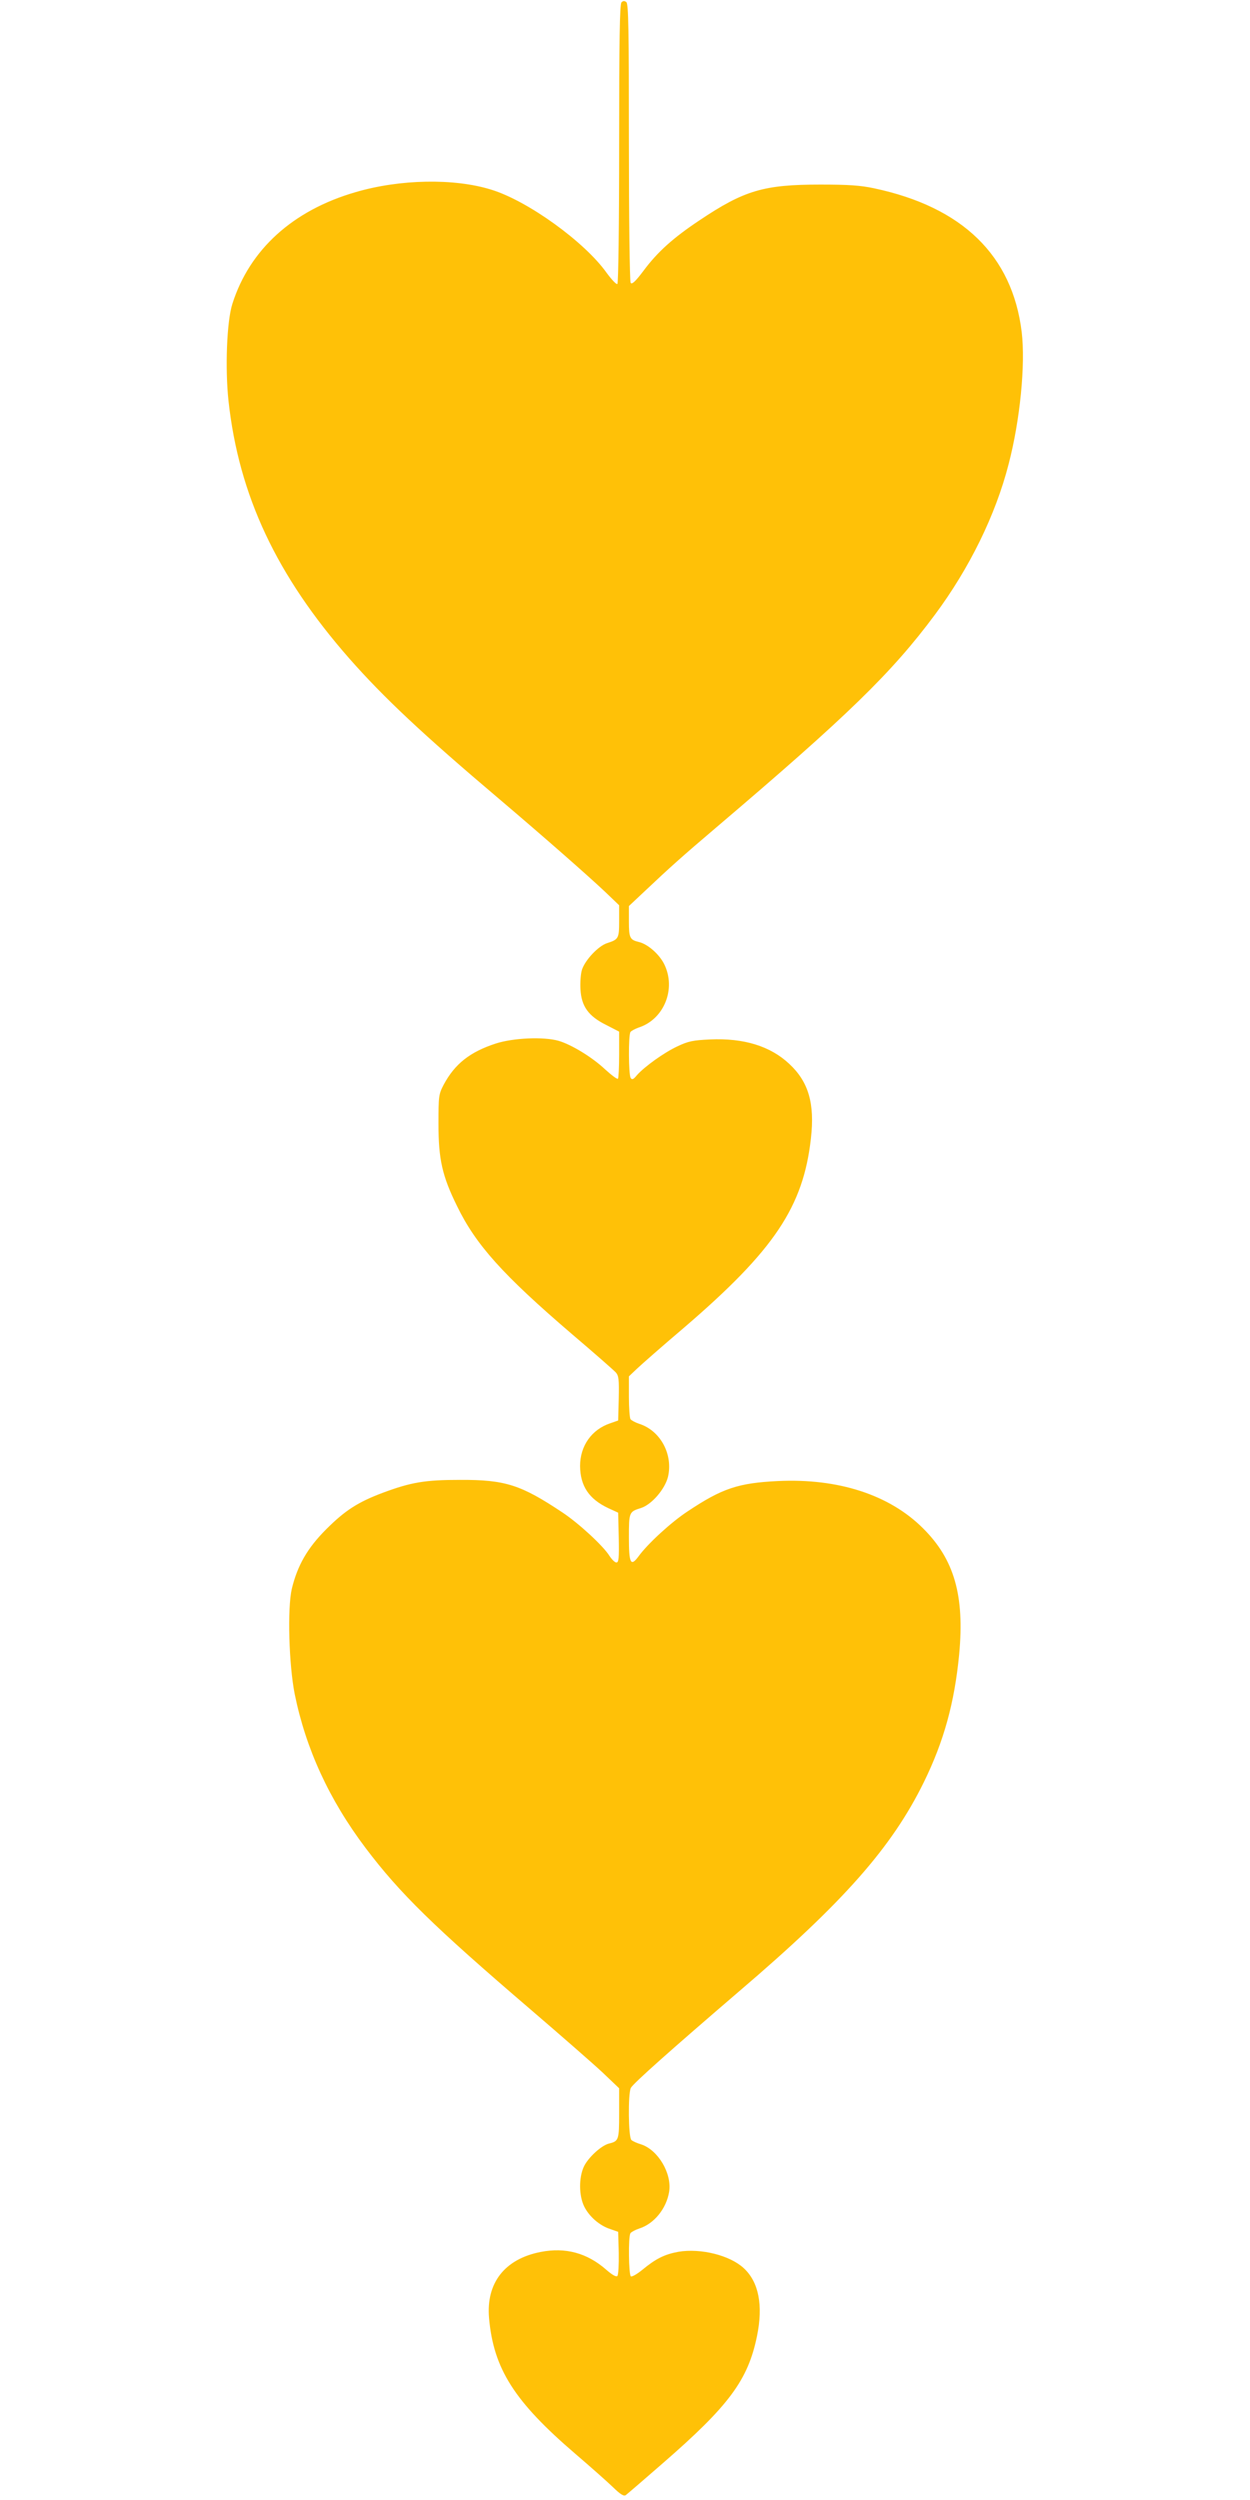 <?xml version="1.0" standalone="no"?>
<!DOCTYPE svg PUBLIC "-//W3C//DTD SVG 20010904//EN"
 "http://www.w3.org/TR/2001/REC-SVG-20010904/DTD/svg10.dtd">
<svg version="1.0" xmlns="http://www.w3.org/2000/svg"
 width="640pt" height="1280pt" viewBox="0 0 640 1280"
 preserveAspectRatio="xMidYMid meet">
<g transform="translate(0,1280) scale(0.1,-0.1)"
fill="#ffc107" stroke="none">
<path d="M3182 12788 c-9 -9 -12 -192 -12 -724 0 -418 -4 -715 -9 -718 -5 -4
-30 23 -55 57 -112 158 -404 369 -591 426 -189 59 -468 54 -695 -13 -321 -93
-542 -294 -630 -571 -29 -89 -38 -332 -20 -498 53 -484 246 -894 618 -1318
177 -201 376 -388 767 -719 232 -197 455 -393 543 -476 l72 -69 0 -81 c0 -89
-3 -94 -62 -113 -45 -15 -111 -85 -128 -135 -7 -21 -10 -66 -8 -102 5 -87 41
-137 132 -182 l66 -34 0 -117 c0 -65 -3 -121 -6 -124 -4 -4 -33 18 -66 48 -67
63 -173 127 -238 146 -77 22 -233 15 -322 -14 -132 -43 -209 -104 -266 -210
-26 -50 -27 -58 -27 -202 0 -180 19 -266 95 -420 96 -198 234 -352 590 -657
113 -96 213 -184 223 -195 15 -17 17 -36 15 -133 l-3 -113 -40 -14 c-96 -32
-155 -116 -155 -219 1 -102 45 -169 145 -216 l50 -23 3 -128 c2 -105 0 -127
-12 -127 -8 0 -23 15 -35 33 -31 51 -158 168 -241 223 -213 142 -293 168 -525
167 -179 0 -250 -12 -395 -66 -128 -48 -194 -91 -290 -187 -96 -96 -147 -185
-176 -305 -23 -100 -15 -388 15 -539 57 -280 176 -540 363 -788 176 -233 349
-402 845 -827 155 -133 321 -278 368 -322 l85 -81 0 -128 c0 -136 -2 -143 -52
-155 -40 -10 -108 -73 -129 -119 -26 -57 -25 -148 2 -203 25 -51 78 -98 134
-116 l40 -14 3 -108 c1 -61 -2 -113 -7 -118 -6 -6 -26 5 -57 32 -98 86 -209
116 -336 91 -184 -36 -280 -159 -264 -339 23 -260 130 -427 441 -694 77 -66
164 -143 193 -171 39 -38 56 -48 66 -41 8 6 92 78 187 161 342 297 439 428
485 654 32 157 9 276 -68 347 -71 66 -220 103 -334 84 -71 -13 -116 -35 -186
-93 -27 -22 -52 -36 -58 -33 -11 7 -14 204 -2 221 4 6 24 17 45 24 76 24 139
102 153 188 15 94 -57 215 -144 243 -20 6 -43 16 -49 22 -16 12 -18 239 -3
267 13 24 209 198 555 495 534 456 781 736 945 1070 103 210 157 407 181 655
28 301 -25 486 -185 645 -172 172 -435 257 -744 242 -202 -10 -284 -37 -461
-155 -84 -55 -205 -166 -252 -231 -40 -54 -49 -36 -49 98 0 129 1 131 62 150
55 18 122 96 138 159 27 115 -38 237 -147 272 -21 7 -41 18 -45 24 -4 6 -8 58
-8 115 l0 104 40 38 c22 21 131 117 243 212 461 396 610 618 649 969 20 178
-12 289 -111 381 -97 91 -233 133 -406 125 -87 -4 -111 -9 -166 -35 -69 -32
-169 -104 -208 -148 -18 -22 -25 -25 -32 -14 -11 17 -12 219 -1 235 4 6 23 16
42 23 130 42 193 198 131 324 -25 51 -84 103 -130 114 -46 11 -51 21 -51 105
l0 79 83 78 c125 118 187 174 366 326 669 569 896 789 1118 1088 176 237 310
509 377 770 59 226 87 511 67 678 -48 391 -303 639 -756 735 -70 15 -132 19
-275 19 -289 0 -389 -29 -620 -184 -132 -88 -213 -160 -285 -257 -42 -56 -60
-72 -66 -62 -5 7 -9 331 -9 719 0 574 -2 709 -13 718 -10 8 -17 7 -25 -1z"/>
</g>
</svg>
